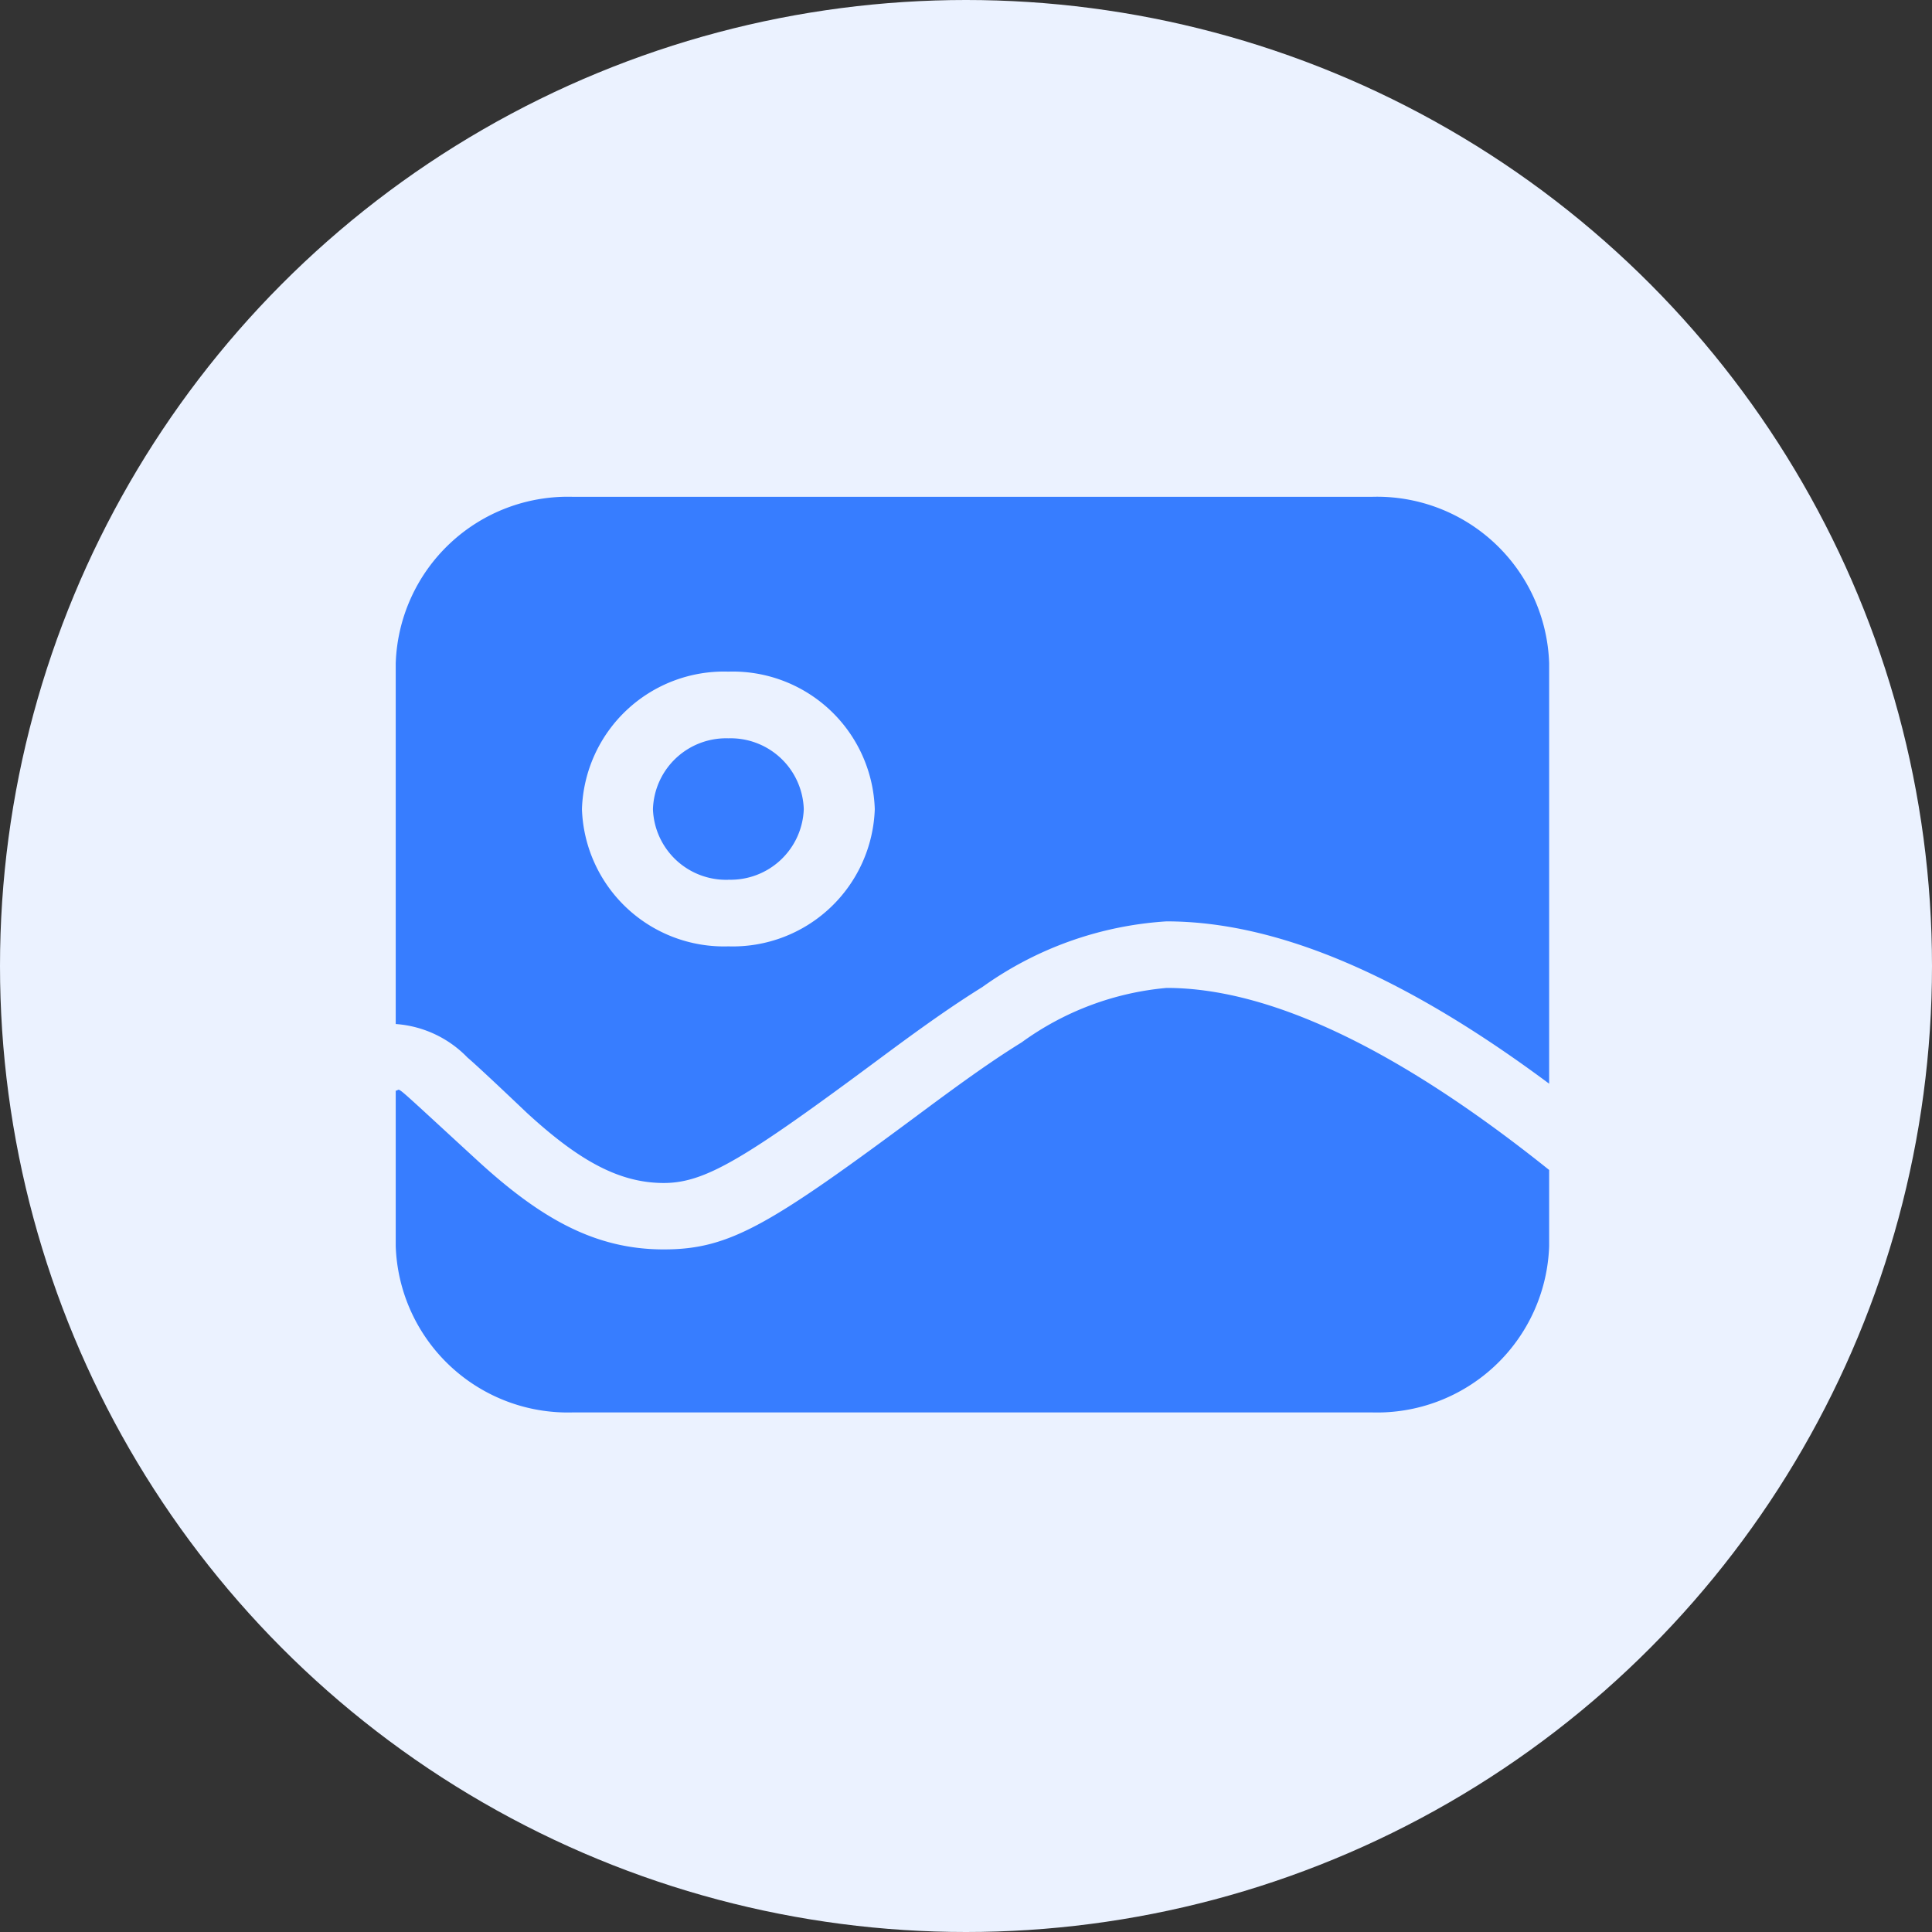 <svg xmlns="http://www.w3.org/2000/svg" width="92" height="92" viewBox="0 0 92 92">
  <rect x="0" y="0" width="92" height="92" fill="#333333" stroke="none"/>
  <defs>
    <style>
      .cls-1 {
        fill: #ebf2ff;
      }

      .cls-2 {
        fill: #377dff;
      }
    </style>
  </defs>
  <g id="组_23" data-name="组 23" transform="translate(-464.949 -1273.628)">
    <circle id="椭圆_21" data-name="椭圆 21" class="cls-1" cx="46" cy="46" r="46" transform="translate(464.949 1273.628)"/>
    <path id="图文-选中" class="cls-2" d="M54.925,27.947c-6.885-5.13-12.938-7.73-18.222-7.73a16.862,16.862,0,0,0-8.767,3.126c-1.444.9-2.831,1.879-4.938,3.445-6.359,4.723-8.254,5.887-10.233,5.887-2.127,0-4.044-1.068-6.509-3.33C6.119,29.216,4,27.194,3.416,26.7A5.265,5.265,0,0,0,0,25.105V7.929A8.2,8.2,0,0,1,8.445,0H46.474a8.2,8.2,0,0,1,8.451,7.928Zm0,4.112v3.617A8.2,8.2,0,0,1,46.474,43.6H8.445A8.2,8.2,0,0,1,0,35.678v-7.4c.327,0-.475-.682,3.894,3.33,3.043,2.793,5.632,4.23,8.868,4.23,3.161,0,5.048-1.156,12.334-6.571,2.038-1.514,3.366-2.456,4.711-3.289a13.814,13.814,0,0,1,6.9-2.592c4.872,0,10.975,2.865,18.222,8.672ZM15.84,21.407a6.767,6.767,0,0,0,6.972-6.534A6.767,6.767,0,0,0,15.84,8.324a6.767,6.767,0,0,0-6.972,6.549,6.767,6.767,0,0,0,6.972,6.534Zm0-3.171a3.486,3.486,0,0,1-3.591-3.363A3.486,3.486,0,0,1,15.84,11.5a3.486,3.486,0,0,1,3.591,3.37,3.486,3.486,0,0,1-3.591,3.363Z" transform="translate(483.793 1297.286)"/>
  </g>
</svg>
